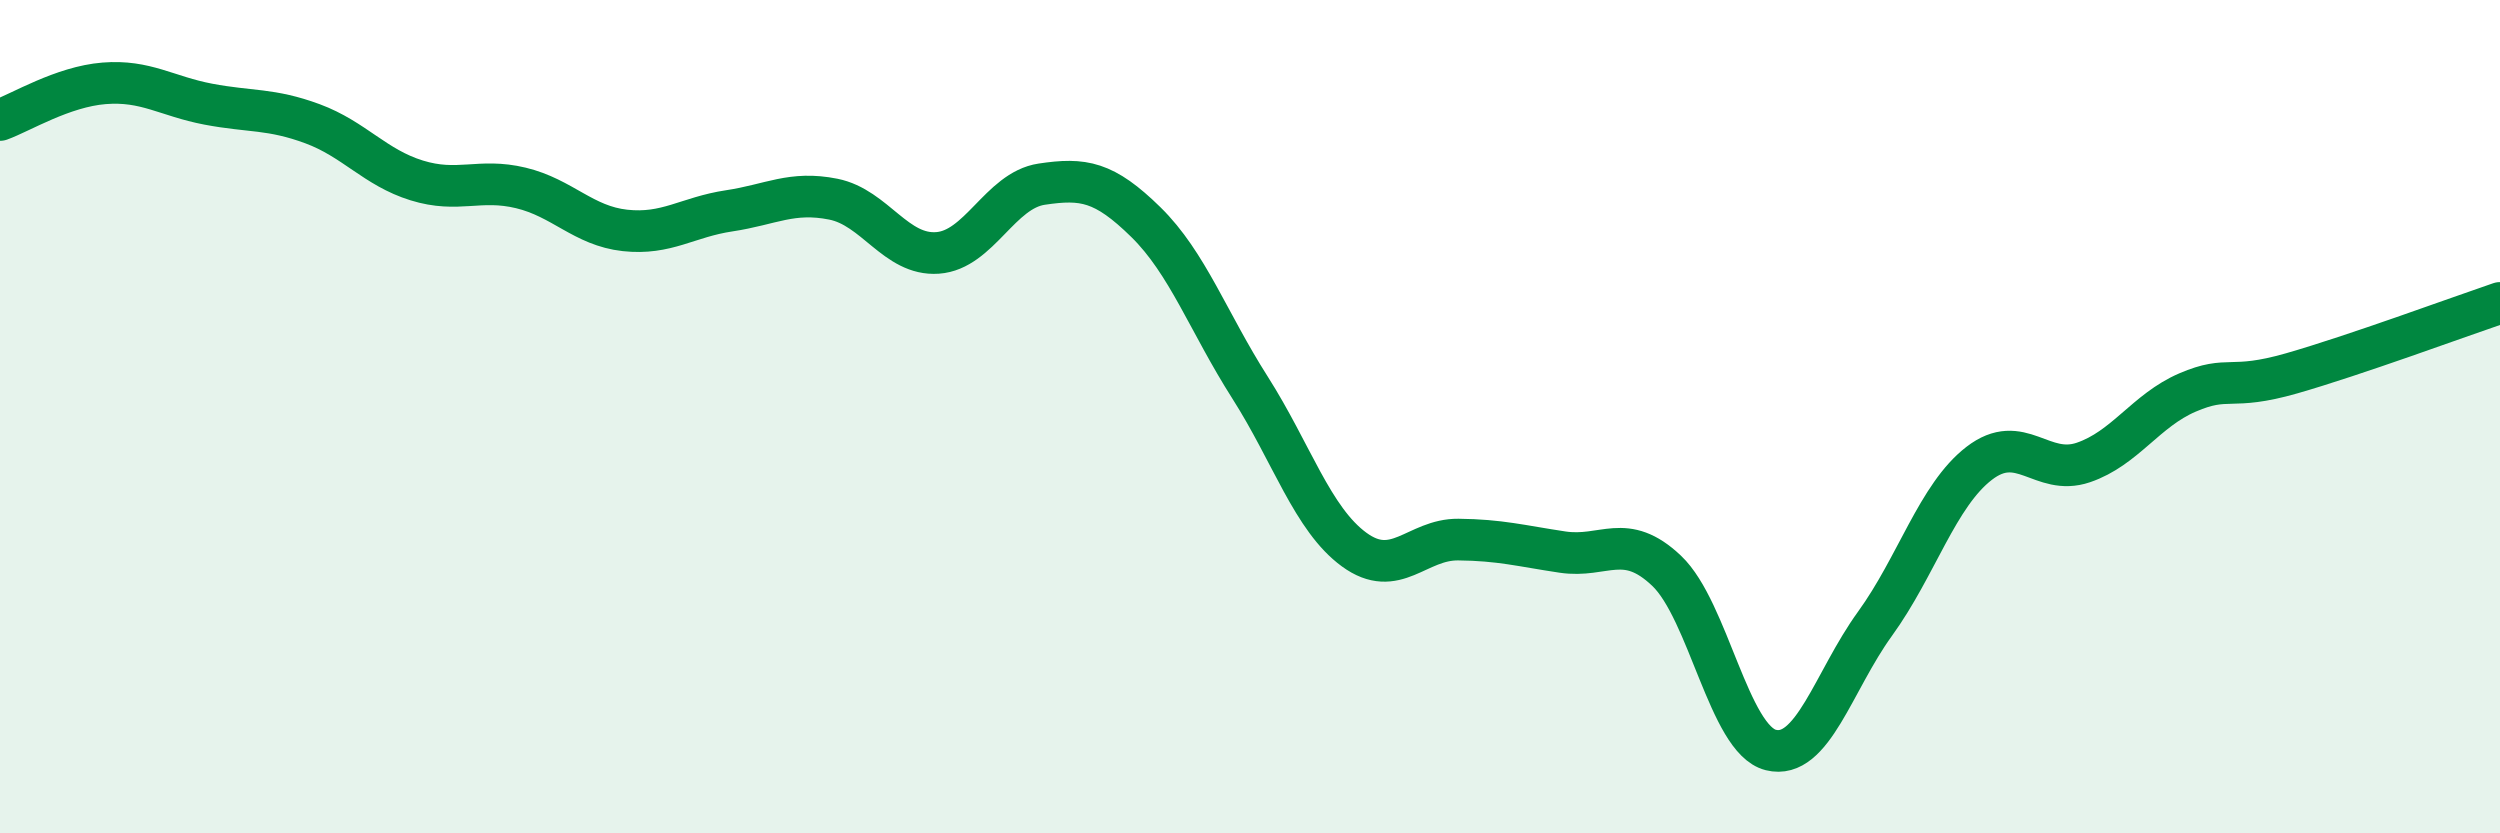 
    <svg width="60" height="20" viewBox="0 0 60 20" xmlns="http://www.w3.org/2000/svg">
      <path
        d="M 0,2.88 C 0.5,2.7 1.5,2.08 2.5,2 C 3.5,1.92 4,2.31 5,2.5 C 6,2.69 6.5,2.6 7.5,2.97 C 8.5,3.34 9,4.02 10,4.33 C 11,4.64 11.5,4.27 12.5,4.51 C 13.5,4.75 14,5.42 15,5.53 C 16,5.64 16.5,5.21 17.5,5.06 C 18.5,4.91 19,4.58 20,4.78 C 21,4.98 21.5,6.14 22.5,6.07 C 23.5,6 24,4.57 25,4.42 C 26,4.27 26.5,4.35 27.5,5.33 C 28.5,6.31 29,7.73 30,9.3 C 31,10.87 31.5,12.46 32.5,13.19 C 33.5,13.92 34,12.94 35,12.95 C 36,12.96 36.5,13.1 37.5,13.25 C 38.5,13.4 39,12.75 40,13.7 C 41,14.65 41.5,17.75 42.5,18 C 43.5,18.25 44,16.35 45,14.97 C 46,13.59 46.5,11.89 47.5,11.12 C 48.5,10.35 49,11.44 50,11.1 C 51,10.76 51.5,9.85 52.5,9.42 C 53.5,8.99 53.5,9.39 55,8.96 C 56.5,8.53 59,7.61 60,7.27L60 20L0 20Z"
        fill="#008740"
        opacity="0.1"
        stroke-linecap="round"
        stroke-linejoin="round"
      />
      <path
        d="M 0,2.88 C 0.5,2.7 1.5,2.08 2.5,2 C 3.5,1.92 4,2.31 5,2.5 C 6,2.69 6.5,2.6 7.5,2.97 C 8.5,3.34 9,4.02 10,4.33 C 11,4.64 11.5,4.27 12.5,4.51 C 13.5,4.75 14,5.42 15,5.53 C 16,5.64 16.5,5.21 17.5,5.06 C 18.5,4.91 19,4.58 20,4.78 C 21,4.98 21.5,6.14 22.5,6.07 C 23.5,6 24,4.57 25,4.42 C 26,4.27 26.5,4.35 27.5,5.33 C 28.5,6.31 29,7.73 30,9.3 C 31,10.87 31.5,12.46 32.5,13.19 C 33.5,13.92 34,12.94 35,12.95 C 36,12.96 36.5,13.1 37.5,13.25 C 38.5,13.4 39,12.75 40,13.7 C 41,14.65 41.5,17.75 42.5,18 C 43.5,18.25 44,16.35 45,14.97 C 46,13.59 46.5,11.89 47.5,11.12 C 48.5,10.35 49,11.44 50,11.1 C 51,10.76 51.5,9.85 52.5,9.42 C 53.5,8.99 53.5,9.39 55,8.96 C 56.5,8.53 59,7.61 60,7.27"
        stroke="#008740"
        stroke-width="1"
        fill="none"
        stroke-linecap="round"
        stroke-linejoin="round"
      />
    </svg>
  